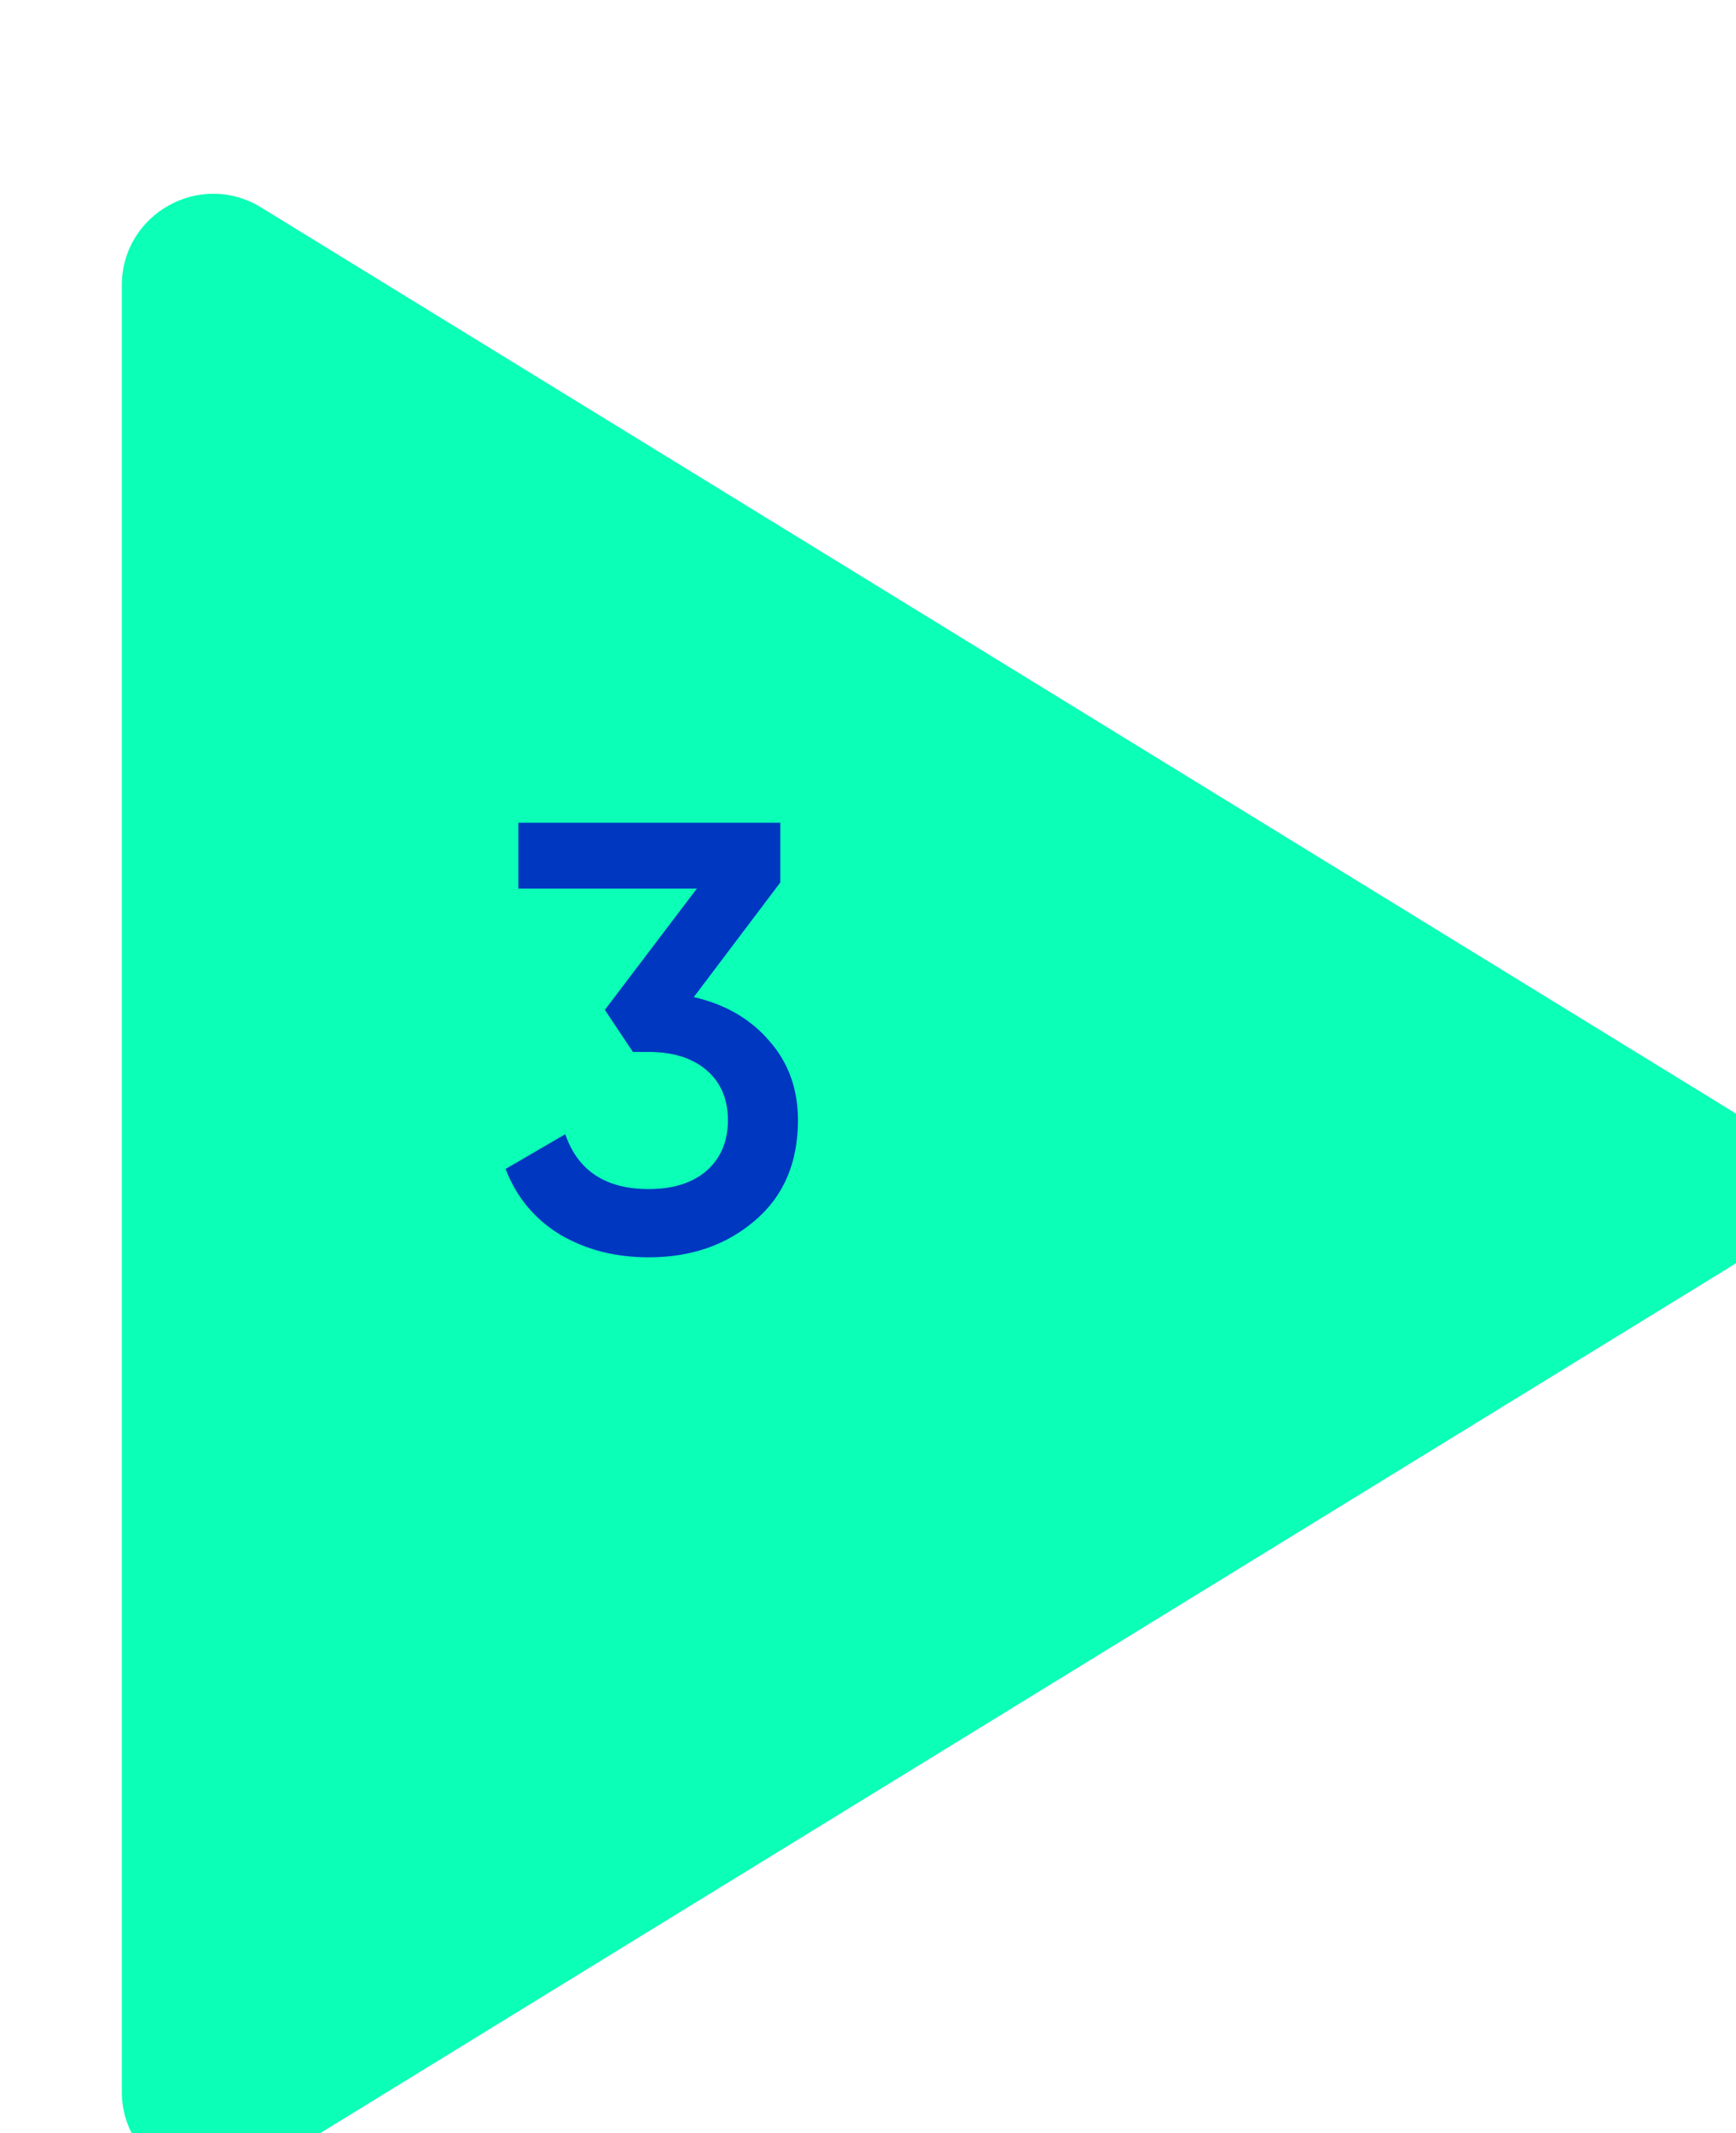 <svg width="57" height="70" viewBox="0 0 57 70" fill="none" xmlns="http://www.w3.org/2000/svg">
<g filter="url(#filter0_i_3878_20290)">
<path d="M52.837 32.444C54.743 33.614 54.743 36.386 52.837 37.556L4.57 67.194C2.571 68.421 0 66.983 0 64.638V5.363C0 3.017 2.571 1.579 4.57 2.806L52.837 32.444Z" fill="#0BFFB7"/>
</g>
<path d="M25.62 28.96L22.78 32.72C23.82 32.96 24.646 33.44 25.26 34.16C25.886 34.867 26.2 35.733 26.2 36.76C26.2 38.16 25.726 39.26 24.78 40.06C23.846 40.86 22.686 41.26 21.3 41.26C20.206 41.26 19.24 41.013 18.4 40.52C17.56 40.013 16.96 39.293 16.6 38.36L18.56 37.22C18.973 38.42 19.886 39.02 21.3 39.02C22.1 39.02 22.733 38.82 23.2 38.42C23.666 38.007 23.9 37.453 23.9 36.76C23.9 36.067 23.666 35.52 23.2 35.12C22.733 34.72 22.1 34.52 21.3 34.52H20.78L19.86 33.14L22.88 29.16H17.02V27H25.62V28.96Z" fill="#0037C1"/>
<defs>
<filter id="filter0_i_3878_20290" x="0" y="2.357" width="58.266" height="69.285" filterUnits="userSpaceOnUse" color-interpolation-filters="sRGB">
<feFlood flood-opacity="0" result="BackgroundImageFix"/>
<feBlend mode="normal" in="SourceGraphic" in2="BackgroundImageFix" result="shape"/>
<feColorMatrix in="SourceAlpha" type="matrix" values="0 0 0 0 0 0 0 0 0 0 0 0 0 0 0 0 0 0 127 0" result="hardAlpha"/>
<feOffset dx="4" dy="4"/>
<feGaussianBlur stdDeviation="3"/>
<feComposite in2="hardAlpha" operator="arithmetic" k2="-1" k3="1"/>
<feColorMatrix type="matrix" values="0 0 0 0 0 0 0 0 0 0 0 0 0 0 0 0 0 0 0.12 0"/>
<feBlend mode="normal" in2="shape" result="effect1_innerShadow_3878_20290"/>
</filter>
</defs>
</svg>
